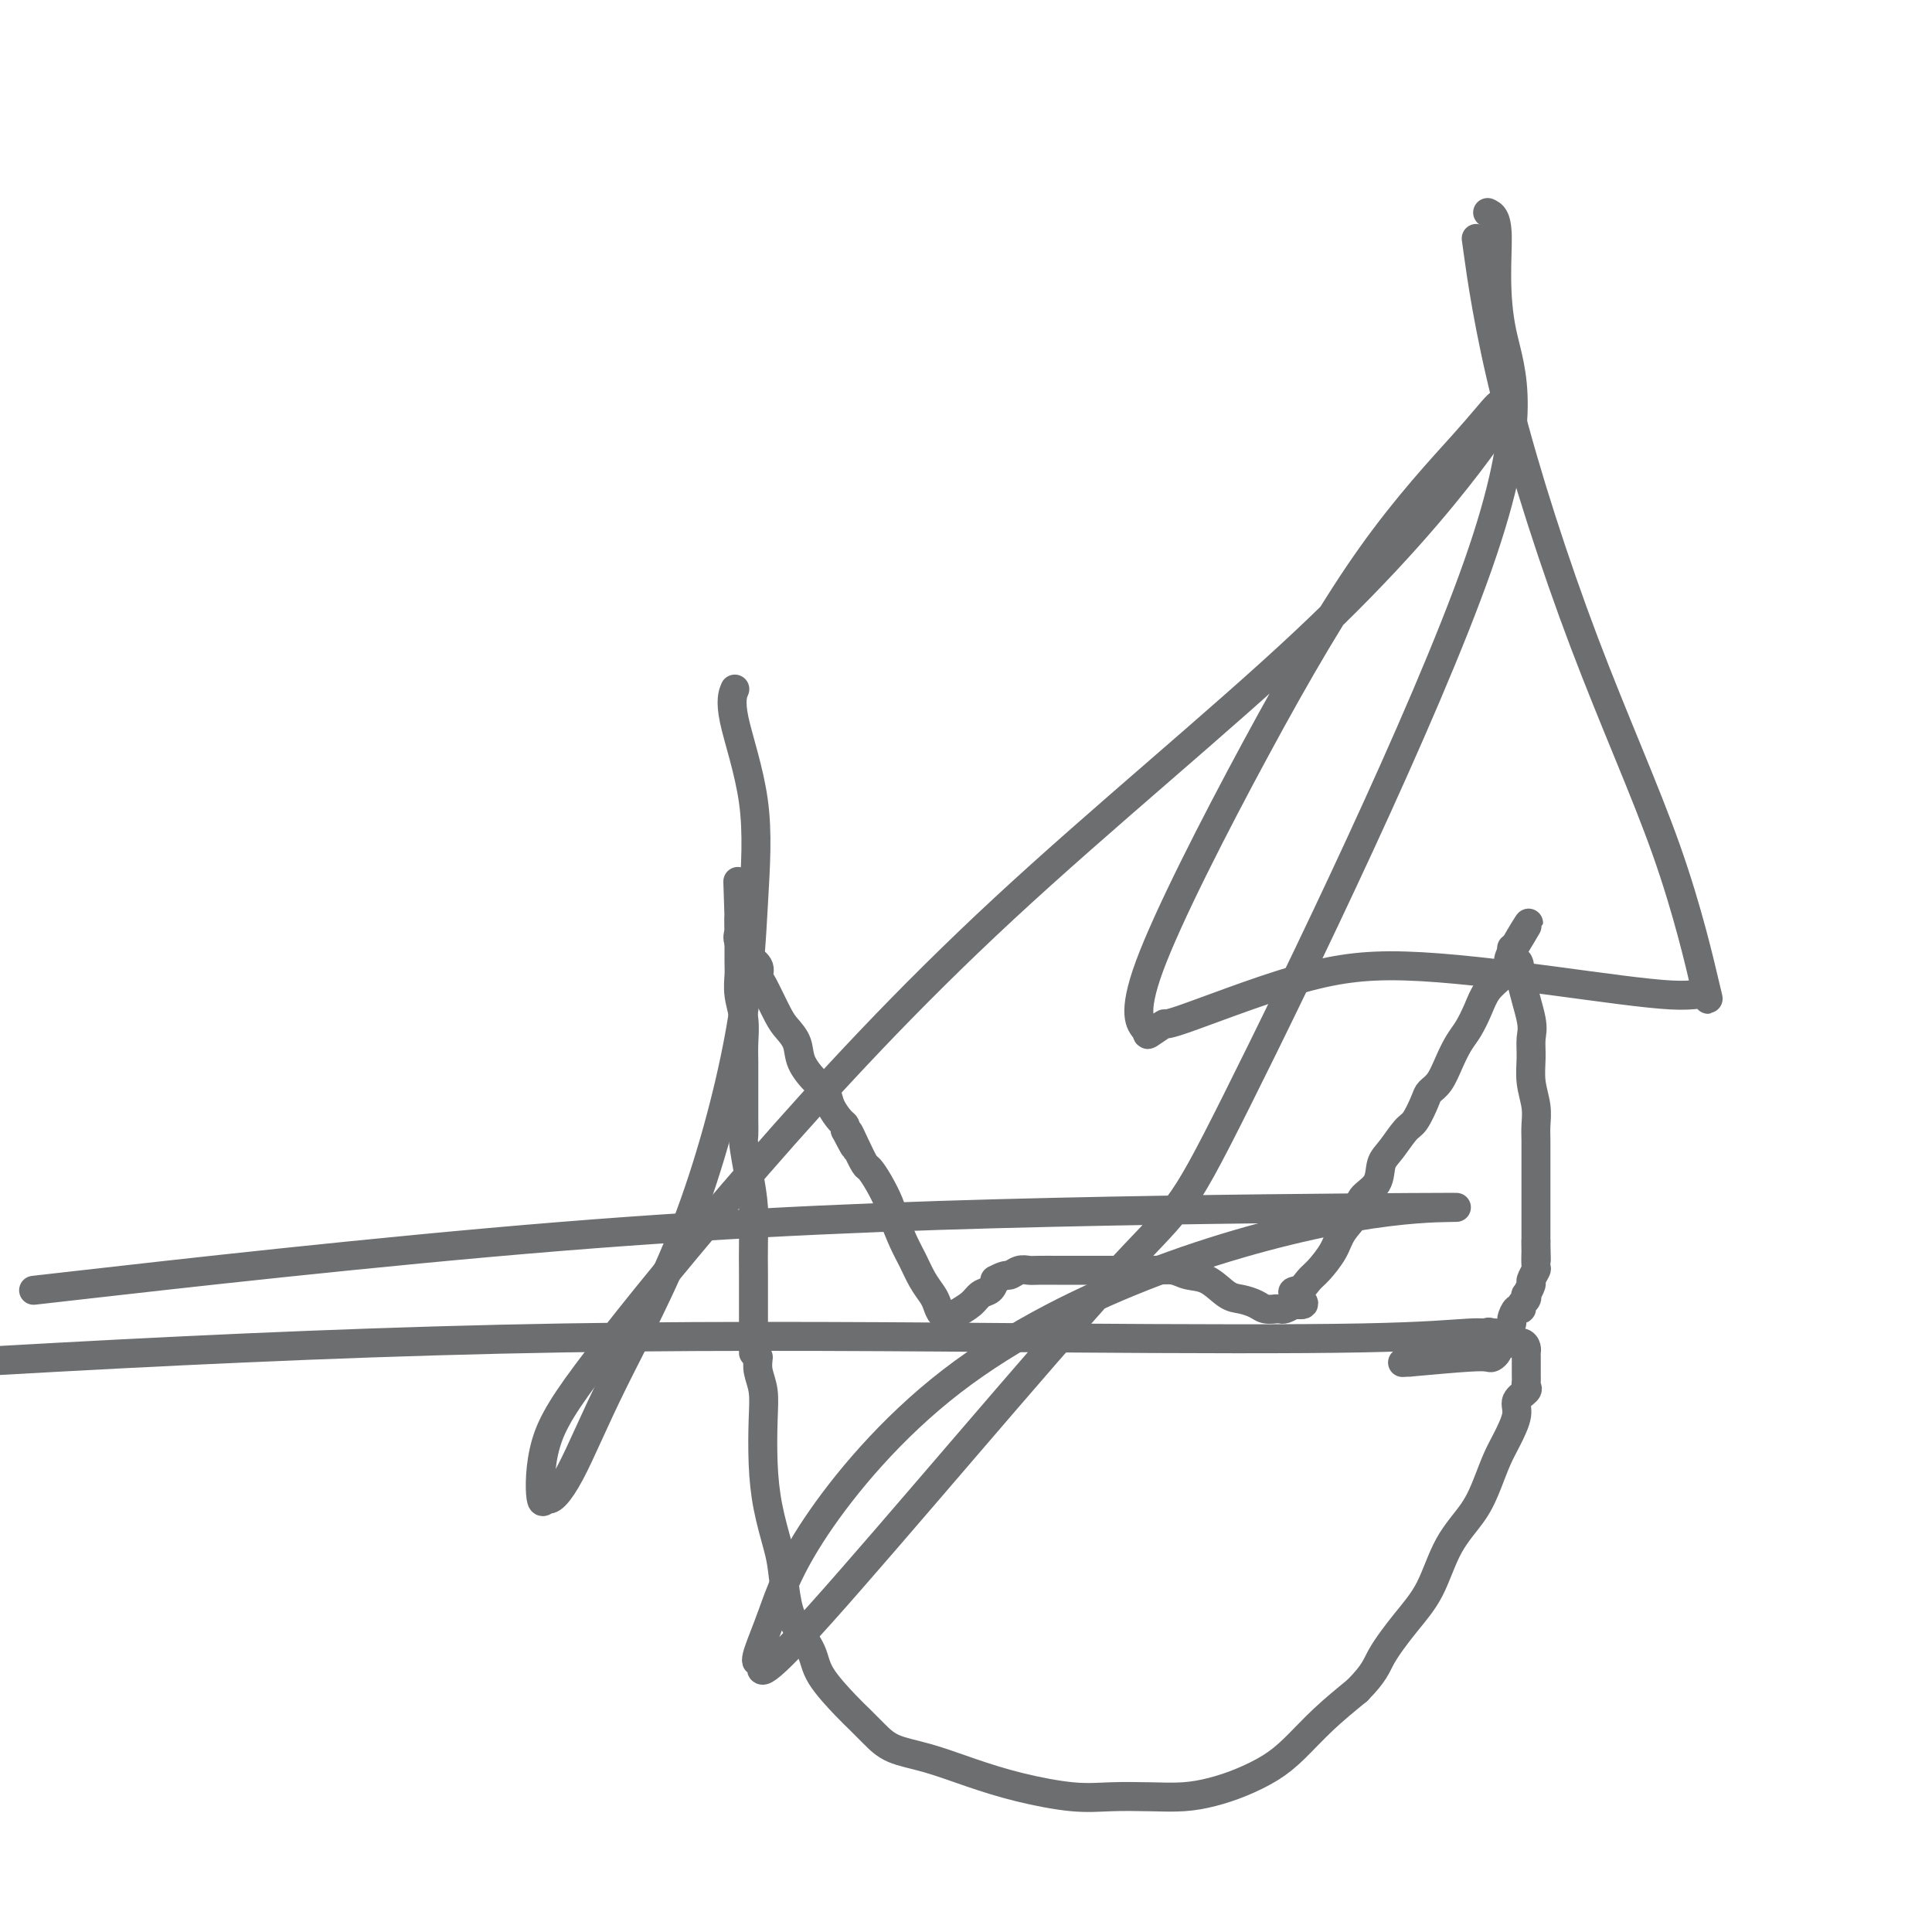 <svg viewBox='0 0 400 400' version='1.1' xmlns='http://www.w3.org/2000/svg' xmlns:xlink='http://www.w3.org/1999/xlink'><g fill='none' stroke='#6D6E70' stroke-width='6' stroke-linecap='round' stroke-linejoin='round'><path d='M156,280c-0.000,0.090 -0.000,0.179 0,0c0.000,-0.179 0.000,-0.627 0,-1c-0.000,-0.373 -0.000,-0.671 0,-1c0.000,-0.329 0.000,-0.690 0,-1c-0.000,-0.310 -0.000,-0.569 0,-1c0.000,-0.431 0.001,-1.033 0,-2c-0.001,-0.967 -0.003,-2.301 0,-4c0.003,-1.699 0.011,-3.765 0,-6c-0.011,-2.235 -0.041,-4.638 0,-7c0.041,-2.362 0.155,-4.681 0,-7c-0.155,-2.319 -0.577,-4.638 -1,-7c-0.423,-2.362 -0.845,-4.768 -1,-6c-0.155,-1.232 -0.041,-1.289 0,-2c0.041,-0.711 0.011,-2.076 0,-3c-0.011,-0.924 -0.003,-1.409 0,-2c0.003,-0.591 0.001,-1.290 0,-2c-0.001,-0.710 0.001,-1.431 0,-2c-0.001,-0.569 -0.004,-0.987 0,-2c0.004,-1.013 0.015,-2.621 0,-4c-0.015,-1.379 -0.057,-2.529 0,-4c0.057,-1.471 0.211,-3.264 0,-5c-0.211,-1.736 -0.789,-3.416 -1,-5c-0.211,-1.584 -0.057,-3.071 0,-4c0.057,-0.929 0.015,-1.301 0,-3c-0.015,-1.699 -0.004,-4.727 0,-6c0.004,-1.273 0.001,-0.792 0,-1c-0.001,-0.208 -0.001,-1.104 0,-2'/><path d='M153,190c-0.465,-14.180 -0.127,-4.631 0,-1c0.127,3.631 0.042,1.344 0,1c-0.042,-0.344 -0.041,1.255 0,2c0.041,0.745 0.124,0.636 0,1c-0.124,0.364 -0.454,1.201 0,2c0.454,0.799 1.692,1.561 2,2c0.308,0.439 -0.314,0.554 0,1c0.314,0.446 1.564,1.221 2,2c0.436,0.779 0.057,1.562 0,2c-0.057,0.438 0.206,0.531 1,2c0.794,1.469 2.117,4.312 3,6c0.883,1.688 1.326,2.219 2,3c0.674,0.781 1.580,1.811 2,3c0.420,1.189 0.354,2.535 1,4c0.646,1.465 2.005,3.047 3,4c0.995,0.953 1.626,1.278 2,2c0.374,0.722 0.492,1.843 1,3c0.508,1.157 1.406,2.350 2,3c0.594,0.650 0.884,0.757 1,1c0.116,0.243 0.058,0.621 0,1'/><path d='M175,234c3.599,6.975 1.597,2.413 1,1c-0.597,-1.413 0.211,0.324 1,2c0.789,1.676 1.558,3.289 2,4c0.442,0.711 0.555,0.518 1,1c0.445,0.482 1.221,1.640 2,3c0.779,1.360 1.559,2.923 2,4c0.441,1.077 0.542,1.668 1,3c0.458,1.332 1.275,3.406 2,5c0.725,1.594 1.360,2.708 2,4c0.640,1.292 1.286,2.762 2,4c0.714,1.238 1.497,2.245 2,3c0.503,0.755 0.727,1.260 1,2c0.273,0.740 0.595,1.716 1,2c0.405,0.284 0.894,-0.122 1,0c0.106,0.122 -0.172,0.773 0,1c0.172,0.227 0.794,0.029 1,0c0.206,-0.029 -0.005,0.109 0,0c0.005,-0.109 0.225,-0.466 1,-1c0.775,-0.534 2.105,-1.246 3,-2c0.895,-0.754 1.356,-1.549 2,-2c0.644,-0.451 1.470,-0.557 2,-1c0.530,-0.443 0.765,-1.221 1,-2'/><path d='M206,265c2.288,-1.249 2.507,-0.870 3,-1c0.493,-0.130 1.261,-0.767 2,-1c0.739,-0.233 1.448,-0.063 2,0c0.552,0.063 0.946,0.017 2,0c1.054,-0.017 2.769,-0.005 4,0c1.231,0.005 1.977,0.001 3,0c1.023,-0.001 2.322,-0.001 4,0c1.678,0.001 3.736,0.004 5,0c1.264,-0.004 1.734,-0.014 3,0c1.266,0.014 3.329,0.053 5,0c1.671,-0.053 2.950,-0.197 4,0c1.050,0.197 1.871,0.735 3,1c1.129,0.265 2.567,0.257 4,1c1.433,0.743 2.861,2.238 4,3c1.139,0.762 1.989,0.793 3,1c1.011,0.207 2.183,0.591 3,1c0.817,0.409 1.279,0.842 2,1c0.721,0.158 1.702,0.039 2,0c0.298,-0.039 -0.085,-0.000 0,0c0.085,0.000 0.638,-0.038 1,0c0.362,0.038 0.532,0.154 1,0c0.468,-0.154 1.234,-0.577 2,-1'/><path d='M268,270c3.834,0.663 0.918,-1.179 0,-2c-0.918,-0.821 0.161,-0.620 1,-1c0.839,-0.380 1.437,-1.340 2,-2c0.563,-0.660 1.090,-1.019 2,-2c0.910,-0.981 2.202,-2.582 3,-4c0.798,-1.418 1.102,-2.652 2,-4c0.898,-1.348 2.389,-2.810 3,-4c0.611,-1.190 0.341,-2.109 1,-3c0.659,-0.891 2.245,-1.756 3,-3c0.755,-1.244 0.679,-2.869 1,-4c0.321,-1.131 1.041,-1.770 2,-3c0.959,-1.230 2.158,-3.052 3,-4c0.842,-0.948 1.328,-1.022 2,-2c0.672,-0.978 1.531,-2.860 2,-4c0.469,-1.140 0.548,-1.539 1,-2c0.452,-0.461 1.276,-0.983 2,-2c0.724,-1.017 1.348,-2.530 2,-4c0.652,-1.470 1.333,-2.896 2,-4c0.667,-1.104 1.321,-1.885 2,-3c0.679,-1.115 1.383,-2.564 2,-4c0.617,-1.436 1.146,-2.858 2,-4c0.854,-1.142 2.033,-2.002 3,-3c0.967,-0.998 1.723,-2.133 2,-3c0.277,-0.867 0.075,-1.464 0,-2c-0.075,-0.536 -0.021,-1.010 0,-1c0.021,0.010 0.011,0.505 0,1'/><path d='M313,197c6.908,-11.381 1.679,-3.332 0,0c-1.679,3.332 0.191,1.948 1,2c0.809,0.052 0.555,1.542 1,4c0.445,2.458 1.587,5.886 2,8c0.413,2.114 0.097,2.915 0,4c-0.097,1.085 0.027,2.453 0,4c-0.027,1.547 -0.203,3.271 0,5c0.203,1.729 0.787,3.463 1,5c0.213,1.537 0.057,2.877 0,4c-0.057,1.123 -0.015,2.029 0,3c0.015,0.971 0.004,2.006 0,3c-0.004,0.994 -0.001,1.948 0,3c0.001,1.052 0.000,2.204 0,3c-0.000,0.796 -0.000,1.237 0,2c0.000,0.763 0.000,1.850 0,3c-0.000,1.150 -0.000,2.364 0,3c0.000,0.636 0.000,0.695 0,1c-0.000,0.305 -0.000,0.855 0,1c0.000,0.145 0.000,-0.115 0,0c-0.000,0.115 -0.000,0.604 0,1c0.000,0.396 0.000,0.698 0,1'/><path d='M318,257c0.155,7.270 0.043,2.443 0,1c-0.043,-1.443 -0.015,0.496 0,1c0.015,0.504 0.019,-0.427 0,0c-0.019,0.427 -0.061,2.213 0,3c0.061,0.787 0.226,0.574 0,1c-0.226,0.426 -0.844,1.490 -1,2c-0.156,0.510 0.150,0.465 0,1c-0.150,0.535 -0.758,1.650 -1,2c-0.242,0.350 -0.120,-0.066 0,0c0.120,0.066 0.238,0.613 0,1c-0.238,0.387 -0.834,0.613 -1,1c-0.166,0.387 0.096,0.933 0,1c-0.096,0.067 -0.550,-0.347 -1,0c-0.450,0.347 -0.895,1.455 -1,2c-0.105,0.545 0.129,0.527 0,1c-0.129,0.473 -0.622,1.436 -1,2c-0.378,0.564 -0.640,0.729 -1,1c-0.360,0.271 -0.817,0.647 -1,1c-0.183,0.353 -0.094,0.682 0,1c0.094,0.318 0.191,0.624 0,1c-0.191,0.376 -0.670,0.822 -1,1c-0.330,0.178 -0.512,0.086 -1,0c-0.488,-0.086 -1.282,-0.168 -4,0c-2.718,0.168 -7.359,0.584 -12,1'/><path d='M292,282c-2.833,0.167 -1.417,0.083 0,0'/><path d='M157,281c-0.112,0.939 -0.224,1.879 0,3c0.224,1.121 0.785,2.425 1,4c0.215,1.575 0.085,3.422 0,6c-0.085,2.578 -0.125,5.886 0,9c0.125,3.114 0.417,6.033 1,9c0.583,2.967 1.459,5.984 2,8c0.541,2.016 0.747,3.033 1,5c0.253,1.967 0.554,4.883 1,7c0.446,2.117 1.039,3.434 2,5c0.961,1.566 2.291,3.381 3,5c0.709,1.619 0.799,3.043 2,5c1.201,1.957 3.514,4.449 5,6c1.486,1.551 2.144,2.162 3,3c0.856,0.838 1.910,1.905 3,3c1.090,1.095 2.214,2.220 4,3c1.786,0.780 4.232,1.214 7,2c2.768,0.786 5.859,1.923 9,3c3.141,1.077 6.334,2.093 10,3c3.666,0.907 7.805,1.705 11,2c3.195,0.295 5.444,0.088 8,0c2.556,-0.088 5.418,-0.057 8,0c2.582,0.057 4.884,0.138 7,0c2.116,-0.138 4.044,-0.496 6,-1c1.956,-0.504 3.938,-1.154 6,-2c2.062,-0.846 4.202,-1.886 6,-3c1.798,-1.114 3.253,-2.300 5,-4c1.747,-1.700 3.785,-3.914 6,-6c2.215,-2.086 4.608,-4.043 7,-6'/><path d='M281,350c3.683,-3.717 3.889,-5.010 5,-7c1.111,-1.990 3.127,-4.677 5,-7c1.873,-2.323 3.604,-4.281 5,-7c1.396,-2.719 2.456,-6.200 4,-9c1.544,-2.800 3.570,-4.921 5,-7c1.430,-2.079 2.262,-4.118 3,-6c0.738,-1.882 1.382,-3.607 2,-5c0.618,-1.393 1.209,-2.453 2,-4c0.791,-1.547 1.781,-3.580 2,-5c0.219,-1.420 -0.334,-2.226 0,-3c0.334,-0.774 1.554,-1.517 2,-2c0.446,-0.483 0.120,-0.707 0,-1c-0.120,-0.293 -0.032,-0.656 0,-1c0.032,-0.344 0.009,-0.670 0,-1c-0.009,-0.330 -0.002,-0.666 0,-1c0.002,-0.334 0.001,-0.666 0,-1c-0.001,-0.334 -0.002,-0.668 0,-1c0.002,-0.332 0.008,-0.661 0,-1c-0.008,-0.339 -0.029,-0.687 0,-1c0.029,-0.313 0.110,-0.592 0,-1c-0.110,-0.408 -0.411,-0.947 -1,-1c-0.589,-0.053 -1.467,0.378 -2,0c-0.533,-0.378 -0.720,-1.565 -1,-2c-0.280,-0.435 -0.652,-0.117 -1,0c-0.348,0.117 -0.671,0.033 -1,0c-0.329,-0.033 -0.665,-0.017 -1,0'/><path d='M309,276c-1.237,-0.449 -0.830,-0.070 -1,0c-0.170,0.070 -0.918,-0.167 -4,0c-3.082,0.167 -8.497,0.738 -22,1c-13.503,0.262 -35.094,0.215 -64,0c-28.906,-0.215 -65.129,-0.596 -101,0c-35.871,0.596 -71.392,2.170 -105,4c-33.608,1.830 -65.304,3.915 -97,6'/><path d='M17,266c-8.703,0.989 -17.406,1.978 0,0c17.406,-1.978 60.921,-6.922 99,-10c38.079,-3.078 70.723,-4.289 102,-5c31.277,-0.711 61.187,-0.922 74,-1c12.813,-0.078 8.529,-0.024 7,0c-1.529,0.024 -0.302,0.017 1,0c1.302,-0.017 2.678,-0.046 0,0c-2.678,0.046 -9.409,0.166 -20,2c-10.591,1.834 -25.041,5.383 -40,11c-14.959,5.617 -30.427,13.301 -43,23c-12.573,9.699 -22.252,21.414 -28,30c-5.748,8.586 -7.566,14.043 -9,18c-1.434,3.957 -2.483,6.415 -3,8c-0.517,1.585 -0.500,2.296 0,2c0.500,-0.296 1.483,-1.599 1,0c-0.483,1.599 -2.432,6.099 12,-10c14.432,-16.099 45.245,-52.796 60,-69c14.755,-16.204 13.451,-11.914 26,-37c12.549,-25.086 38.951,-79.549 50,-111c11.049,-31.451 6.744,-39.891 5,-48c-1.744,-8.109 -0.927,-15.888 -1,-20c-0.073,-4.112 -1.037,-4.556 -2,-5'/><path d='M306,52c-0.315,-2.283 -0.630,-4.566 0,0c0.630,4.566 2.206,15.982 6,31c3.794,15.018 9.807,33.638 16,50c6.193,16.362 12.565,30.467 17,43c4.435,12.533 6.933,23.493 8,28c1.067,4.507 0.703,2.560 0,2c-0.703,-0.560 -1.745,0.268 -7,0c-5.255,-0.268 -14.722,-1.633 -25,-3c-10.278,-1.367 -21.368,-2.737 -30,-3c-8.632,-0.263 -14.807,0.581 -23,3c-8.193,2.419 -18.405,6.415 -23,8c-4.595,1.585 -3.574,0.760 -4,1c-0.426,0.240 -2.298,1.545 -3,2c-0.702,0.455 -0.233,0.059 -1,-1c-0.767,-1.059 -2.770,-2.781 1,-13c3.770,-10.219 13.315,-28.934 22,-45c8.685,-16.066 16.512,-29.483 24,-40c7.488,-10.517 14.638,-18.133 19,-23c4.362,-4.867 5.936,-6.985 7,-8c1.064,-1.015 1.617,-0.927 2,-1c0.383,-0.073 0.596,-0.308 0,1c-0.596,1.308 -2.001,4.157 -8,12c-5.999,7.843 -16.592,20.678 -34,37c-17.408,16.322 -41.632,36.131 -62,55c-20.368,18.869 -36.879,36.800 -51,53c-14.121,16.200 -25.850,30.670 -33,40c-7.150,9.330 -9.721,13.522 -11,18c-1.279,4.478 -1.268,9.244 -1,11c0.268,1.756 0.791,0.502 1,0c0.209,-0.502 0.105,-0.251 0,0'/><path d='M113,310c0.785,1.344 2.749,-0.794 5,-5c2.251,-4.206 4.789,-10.478 9,-19c4.211,-8.522 10.094,-19.293 15,-32c4.906,-12.707 8.835,-27.349 11,-39c2.165,-11.651 2.566,-20.310 3,-28c0.434,-7.690 0.900,-14.412 0,-21c-0.900,-6.588 -3.165,-13.043 -4,-17c-0.835,-3.957 -0.238,-5.416 0,-6c0.238,-0.584 0.119,-0.292 0,0'/></g>
</svg>